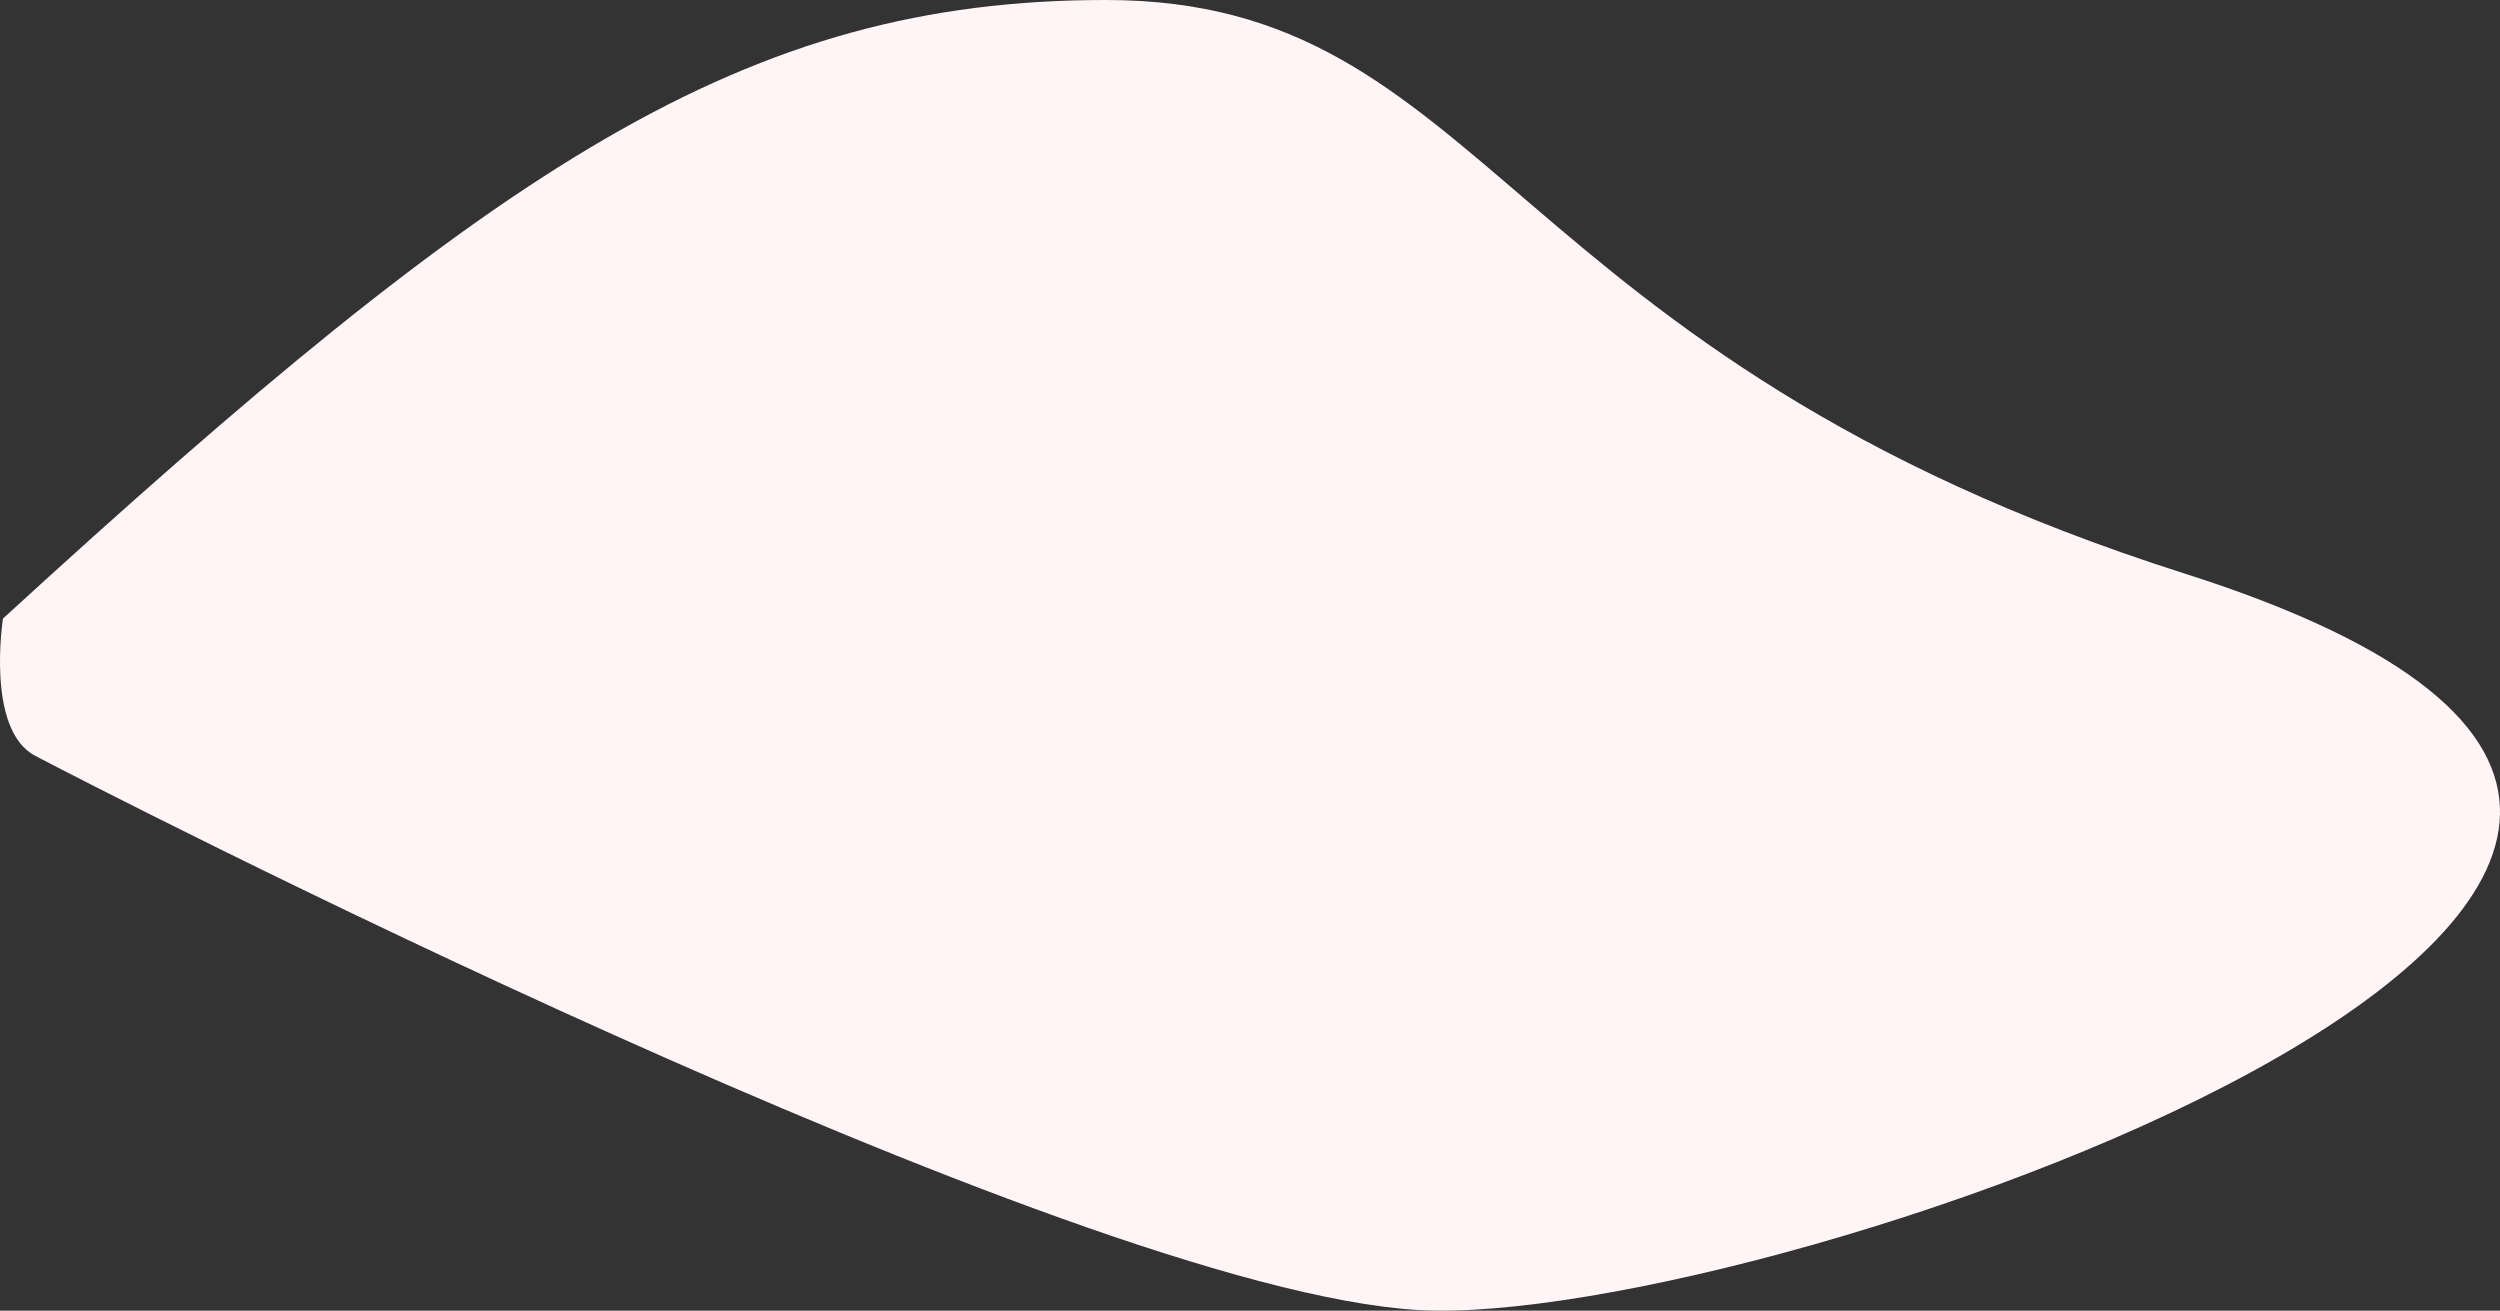 <?xml version="1.0" encoding="UTF-8"?> <svg xmlns="http://www.w3.org/2000/svg" width="1986.413" height="1041.398" viewBox="0 0 1986.413 1041.398"><rect x="0" y="0" width="1986.413" height="1041.398" fill="#333333" stroke="none"/> <defs> <style>.cls-1{fill:#fff5f6;}</style> </defs> <title>bg</title> <g id="Layer_2" data-name="Layer 2"> <path class="cls-1" d="M2.366,491.491C397.929,129.048,592.716,0,878.646,0c305.765,0,310.463,281.824,857.42,455.812,726.6,231.131-331.959,601.492-609.568,585.058S66.905,621.281,27.724,600.4,2.366,491.491,2.366,491.491Z"></path> </g> </svg> 